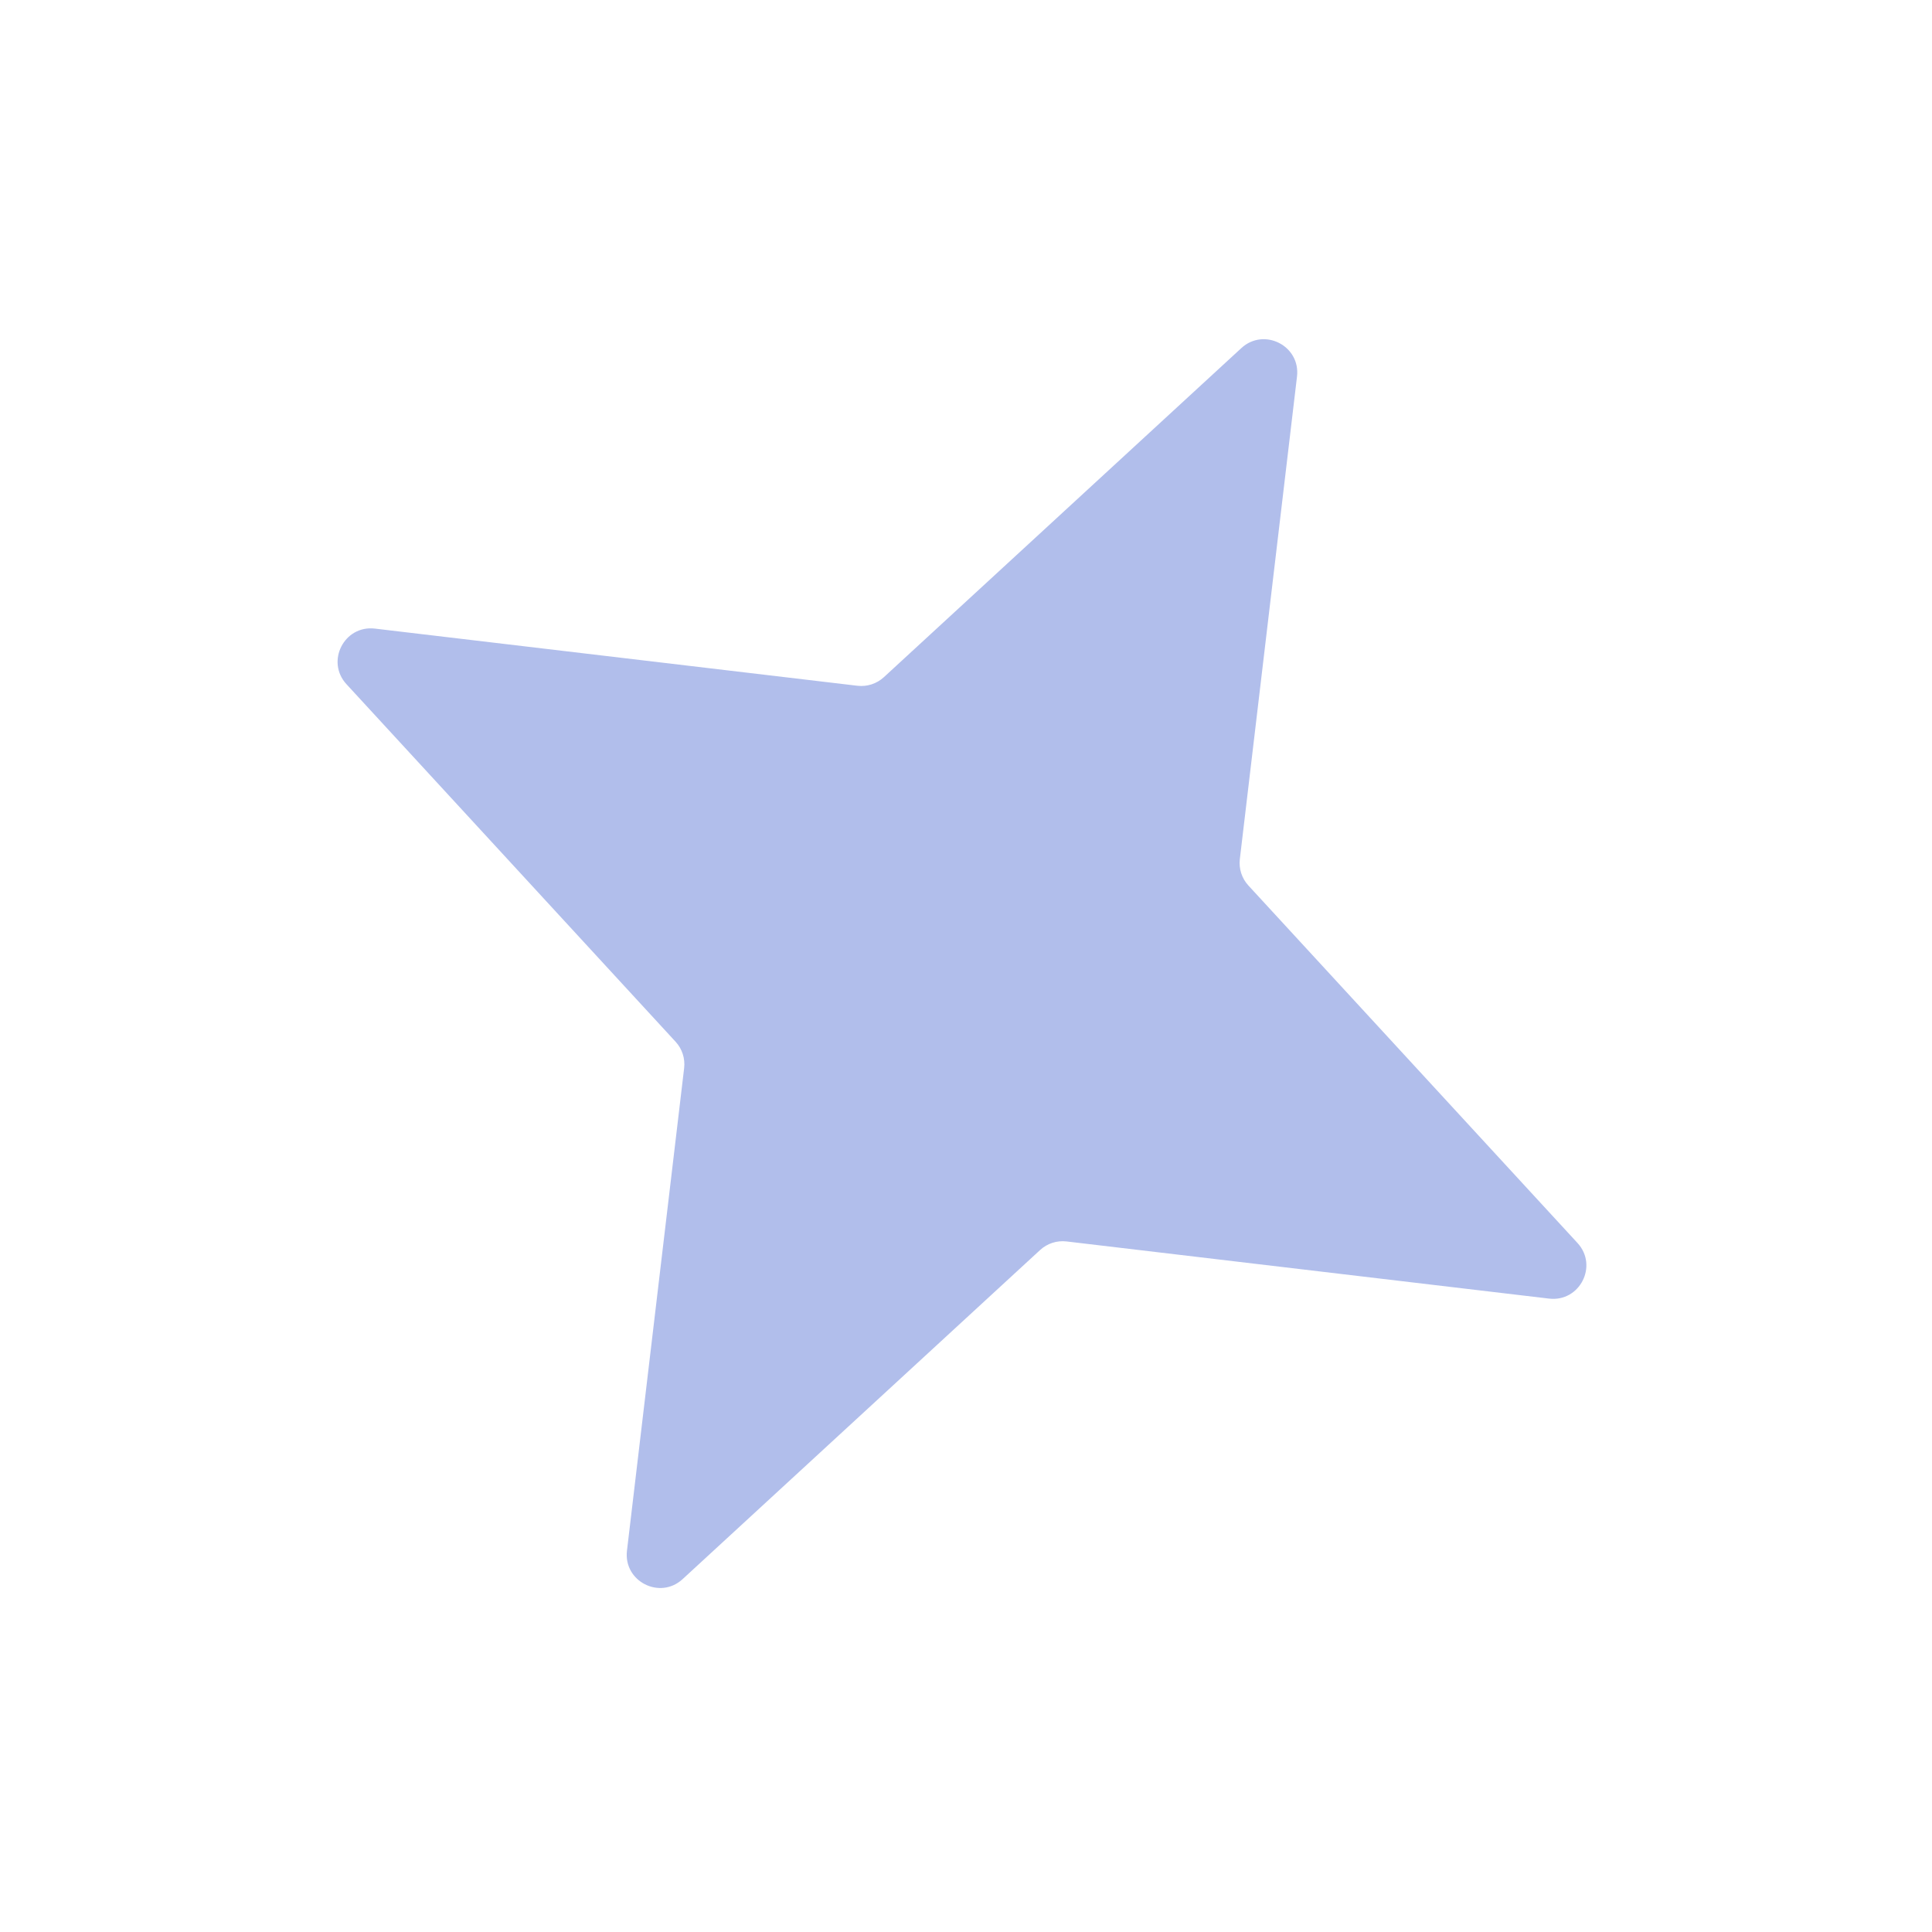 <svg width="58" height="58" viewBox="0 0 58 58" fill="none" xmlns="http://www.w3.org/2000/svg">
<path d="M37.266 10.45C37.949 9.822 39.046 10.382 38.937 11.304L37.221 25.789C37.186 26.078 37.28 26.369 37.478 26.584L47.357 37.315C47.986 37.998 47.426 39.094 46.504 38.985L32.019 37.269C31.729 37.235 31.439 37.329 31.224 37.527L20.493 47.406C19.81 48.035 18.713 47.474 18.822 46.553L20.538 32.068C20.573 31.778 20.479 31.487 20.281 31.273L10.402 20.541C9.773 19.858 10.333 18.762 11.255 18.871L25.74 20.587C26.03 20.621 26.32 20.527 26.535 20.329L37.266 10.45Z" fill="#B1BEEB"/>
</svg>
